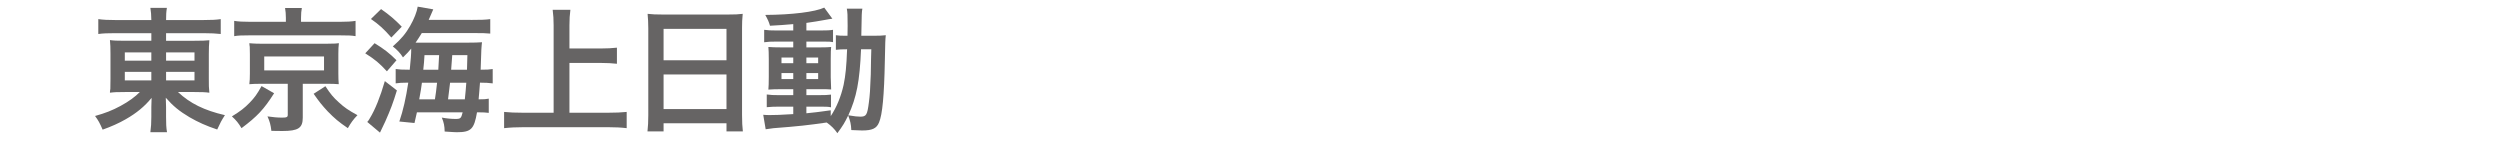 <?xml version="1.0" encoding="utf-8"?>
<!-- Generator: Adobe Illustrator 15.0.0, SVG Export Plug-In . SVG Version: 6.00 Build 0)  -->
<!DOCTYPE svg PUBLIC "-//W3C//DTD SVG 1.1//EN" "http://www.w3.org/Graphics/SVG/1.1/DTD/svg11.dtd">
<svg version="1.1" id="レイヤー_1" xmlns="http://www.w3.org/2000/svg" xmlns:xlink="http://www.w3.org/1999/xlink" x="0px"
	 y="0px" width="212.598px" height="12px" viewBox="-68.299 0 212.598 12" enable-background="new -68.299 0 212.598 12"
	 xml:space="preserve">
<g enable-background="new    ">
	<path fill="#666464" d="M-58.548,2.822c-0.587,0-0.967,0.012-1.392,0.069V1.625c0.402,0.058,0.828,0.08,1.473,0.08h3.037
		c-0.011-0.472-0.023-0.667-0.081-1.035h1.404c-0.058,0.356-0.069,0.599-0.069,1.035h3.141c0.713,0,1.15-0.022,1.507-0.08v1.266
		c-0.38-0.046-0.863-0.069-1.427-0.069h-3.222v0.645h2.405c0.702,0,0.92-0.012,1.277-0.046c-0.034,0.345-0.046,0.725-0.046,1.162
		V6.71c0,0.645,0,0.645,0.046,1.174c-0.333-0.046-0.656-0.058-1.289-0.058h-1.38c1.024,0.967,2.244,1.564,3.992,1.967
		c-0.299,0.461-0.403,0.668-0.656,1.22c-0.932-0.311-1.622-0.621-2.358-1.047c-0.852-0.506-1.392-0.943-2.014-1.656
		c0.012,0.38,0.023,0.598,0.023,0.794v0.828c0,0.587,0.012,0.92,0.081,1.312h-1.415c0.058-0.449,0.081-0.782,0.081-1.312V9.104
		c0-0.139,0.012-0.564,0.023-0.783c-0.587,0.726-1.289,1.301-2.197,1.818c-0.552,0.322-1.277,0.645-1.967,0.886
		c-0.253-0.575-0.357-0.771-0.645-1.162c0.863-0.241,1.461-0.472,2.163-0.852c0.702-0.379,1.254-0.782,1.645-1.185h-1.242
		c-0.713,0-0.944,0.012-1.3,0.058c0-0.115,0-0.115,0.035-0.334c0-0.046,0-0.046,0.011-0.84V4.593c0-0.598-0.011-0.782-0.046-1.185
		c0.311,0.046,0.587,0.058,1.254,0.058h2.267V2.822H-58.548z M-57.685,4.456v0.702h2.255V4.456H-57.685z M-57.685,6.112v0.726h2.255
		V6.112H-57.685z M-54.176,5.158h2.417V4.456h-2.417V5.158z M-54.176,6.837h2.417V6.112h-2.417V6.837z"/>
	<path fill="#666464" d="M-44.989,7.93c-0.874,1.381-1.45,1.979-2.772,2.969c-0.265-0.438-0.449-0.668-0.817-1.001
		c0.748-0.461,1.07-0.714,1.507-1.162c0.426-0.438,0.645-0.748,1.013-1.415L-44.989,7.93z M-43.988,1.522
		c0-0.311-0.023-0.575-0.069-0.84h1.427c-0.046,0.229-0.069,0.483-0.069,0.828v0.345h3.291c0.598,0,0.99-0.022,1.346-0.08v1.3
		c-0.322-0.058-0.633-0.068-1.266-0.068h-7.812c-0.621,0-0.909,0.011-1.243,0.068v-1.3c0.334,0.058,0.76,0.08,1.381,0.08h3.014
		V1.522z M-46.059,7.125c-0.506,0-0.725,0.012-1.036,0.035c0.035-0.288,0.046-0.507,0.046-0.909V4.605
		c0-0.391-0.012-0.598-0.012-0.621c0-0.012-0.012-0.069-0.023-0.161c0-0.034,0-0.08-0.012-0.149
		c0.092,0.012,0.092,0.012,0.276,0.022c0.104,0.012,0.472,0.023,0.759,0.023h5.534c0.793-0.012,0.793-0.012,1.047-0.046
		c-0.035,0.276-0.046,0.518-0.046,0.932V6.25c0,0.402,0.011,0.598,0.034,0.909c-0.265-0.023-0.598-0.035-1.047-0.035h-2.013v2.877
		c0,0.886-0.38,1.139-1.737,1.139c-0.184,0-0.299,0-0.932-0.012c-0.058-0.506-0.138-0.806-0.333-1.23
		c0.483,0.068,0.851,0.104,1.254,0.104c0.391,0,0.472-0.047,0.472-0.242V7.125H-46.059z M-45.829,5.986h5.085V4.8h-5.085V5.986z
		 M-40.628,7.332c0.437,0.668,0.679,0.955,1.139,1.369c0.472,0.438,0.829,0.679,1.588,1.093c-0.357,0.369-0.564,0.656-0.817,1.105
		c-0.794-0.541-1.127-0.829-1.714-1.427c-0.472-0.507-0.713-0.806-1.196-1.496L-40.628,7.332z"/>
	<path fill="#666464" d="M-36.445,3.673c0.805,0.494,1.254,0.84,1.864,1.449l-0.817,0.943c-0.633-0.69-1.001-1.001-1.841-1.53
		L-36.445,3.673z M-34.547,7.689c-0.322,1.058-0.541,1.633-0.99,2.646l-0.449,0.943l-1.082-0.908
		c0.069-0.069,0.138-0.161,0.219-0.312c0.449-0.725,0.886-1.817,1.277-3.163L-34.547,7.689z M-35.893,0.774
		c0.713,0.495,1.185,0.897,1.76,1.496l-0.886,0.92c-0.645-0.736-1.082-1.127-1.737-1.576L-35.893,0.774z M-28.265,1.694
		c0.874,0,1.219-0.011,1.657-0.068v1.23c-0.311-0.034-0.679-0.046-1.507-0.046h-4.314c-0.196,0.311-0.333,0.541-0.529,0.817h4.441
		c0.552,0,0.897-0.012,1.208-0.035c-0.023,0.161-0.034,0.3-0.057,0.645c0,0.081-0.023,0.645-0.058,1.691
		c0.563,0,0.713-0.012,1.024-0.058v1.22c-0.357-0.046-0.622-0.058-0.966-0.058h-0.115C-27.529,7.631-27.552,8-27.598,8.448
		c0.46,0,0.622-0.012,0.863-0.058v1.208c-0.276-0.034-0.483-0.046-0.874-0.046h-0.126c-0.242,1.427-0.506,1.691-1.714,1.691
		c-0.184,0-0.322-0.012-1.036-0.058c-0.011-0.495-0.069-0.76-0.242-1.185c0.438,0.08,0.829,0.114,1.162,0.114
		c0.426,0,0.483-0.046,0.61-0.563h-3.889c-0.081,0.368-0.104,0.483-0.207,0.909l-1.289-0.127c0.322-0.932,0.563-1.99,0.759-3.302
		h-0.173c-0.368,0-0.575,0.012-0.897,0.058v-1.22c0.322,0.046,0.575,0.058,1.07,0.058h0.126c0.092-0.863,0.126-1.335,0.126-1.795
		c-0.23,0.276-0.345,0.402-0.702,0.748c-0.23-0.368-0.495-0.645-0.863-0.932c0.736-0.656,1.082-1.07,1.473-1.749
		c0.333-0.575,0.575-1.186,0.644-1.634l1.323,0.23c-0.253,0.598-0.253,0.598-0.391,0.896H-28.265z M-31.314,8.448
		c0.081-0.529,0.104-0.679,0.184-1.415h-1.289c-0.069,0.495-0.081,0.609-0.23,1.415H-31.314z M-31.026,5.928
		c0.023-0.368,0.023-0.368,0.069-1.242H-32.2c-0.034,0.575-0.046,0.713-0.104,1.242H-31.026z M-28.771,8.448
		c0.058-0.518,0.092-0.943,0.126-1.415h-1.38c-0.046,0.438-0.104,0.909-0.173,1.415H-28.771z M-28.587,5.928
		c0.023-0.702,0.023-0.702,0.035-1.242h-1.289c-0.069,0.92-0.069,0.92-0.092,1.242H-28.587z"/>
	<path fill="#666464" d="M-19.872,9.586h3.313c0.61,0,1.127-0.022,1.553-0.068v1.381c-0.483-0.058-0.955-0.081-1.53-0.081h-7.306
		c-0.541,0-1.07,0.023-1.588,0.081V9.518c0.449,0.046,0.932,0.068,1.588,0.068h2.623V2.155c0-0.507-0.023-0.852-0.081-1.323h1.507
		c-0.058,0.426-0.081,0.806-0.081,1.323v1.967h2.704c0.506,0,0.92-0.022,1.334-0.068v1.369c-0.414-0.047-0.851-0.069-1.334-0.069
		h-2.704V9.586z"/>
	<path fill="#666464" d="M-13.169,2.408c0-0.449-0.023-0.852-0.058-1.231c0.368,0.046,0.748,0.058,1.277,0.058h5.568
		c0.541,0,0.897-0.012,1.243-0.058C-5.185,1.614-5.196,1.948-5.196,2.35v7.433c0,0.598,0.023,0.978,0.069,1.392h-1.392v-0.69h-5.35
		v0.69h-1.369c0.046-0.391,0.069-0.852,0.069-1.392V2.408z M-11.869,5.123h5.35V2.454h-5.35V5.123z M-11.869,9.276h5.35V6.331h-5.35
		V9.276z"/>
	<path fill="#666464" d="M-0.841,2.051C-1.634,2.12-1.957,2.143-2.819,2.189c-0.092-0.322-0.184-0.529-0.403-0.92
		c2.255-0.012,4.234-0.254,5.016-0.622l0.69,0.943C2.381,1.602,2.001,1.66,1.852,1.694C1.426,1.775,0.851,1.867,0.275,1.948v0.644
		h1.196c0.541,0,0.806-0.011,1.07-0.057v1.047C2.369,3.546,2.22,3.536,1.713,3.536H0.275V4.03h1.139
		c0.518,0,0.725-0.012,0.966-0.034C2.358,4.237,2.346,4.421,2.346,5.008v1.553c0.012,0.552,0.023,0.897,0.035,1.047
		C2.116,7.584,1.886,7.584,1.345,7.584h-1.07v0.507h1.012c0.576,0,0.817-0.012,1.082-0.046v1.081
		C2.162,9.081,2.001,9.069,1.564,9.069H0.275v0.564C0.874,9.576,1.265,9.53,2.346,9.379v0.495c0.495-0.736,0.875-1.668,1.093-2.646
		c0.172-0.84,0.241-1.553,0.299-3.037c-0.472,0-0.656,0.012-0.955,0.046V2.995c0.23,0.034,0.425,0.046,0.817,0.046h0.172
		c0.011-0.288,0.011-0.483,0.011-0.84c0-0.955-0.011-1.139-0.069-1.461h1.323C4.981,1.05,4.981,1.05,4.946,3.041h1.001
		c0.495,0,0.771-0.012,1.082-0.046C6.983,3.409,6.983,3.5,6.948,5.158c-0.058,2.968-0.207,4.59-0.495,5.258
		c-0.207,0.506-0.575,0.679-1.438,0.679c-0.184,0-0.748-0.023-0.92-0.035c-0.023-0.506-0.081-0.747-0.265-1.242
		c-0.276,0.587-0.46,0.886-0.92,1.507c-0.242-0.356-0.518-0.633-0.909-0.908c-1.576,0.229-2.416,0.322-4.521,0.483
		c-0.218,0.022-0.391,0.046-0.667,0.092l-0.207-1.231c0.241,0.023,0.345,0.023,0.598,0.023c0.518,0,0.736-0.012,1.956-0.081V9.069
		h-1.185c-0.368,0-0.759,0.012-1.07,0.046V8.034c0.322,0.046,0.564,0.058,1.082,0.058h1.173V7.584h-1.001
		c-0.518,0-0.793,0.012-1.116,0.035c0.023-0.288,0.035-0.529,0.035-1.093V5.042c0-0.541-0.012-0.76-0.035-1.047
		C-2.635,4.018-2.336,4.03-1.83,4.03h0.989V3.536h-1.403c-0.483,0-0.748,0.011-1.07,0.057V2.535c0.311,0.046,0.599,0.057,1.07,0.057
		h1.403V2.051z M-1.842,4.893v0.482h1.001V4.893H-1.842z M-1.842,6.216v0.506h1.001V6.216H-1.842z M0.275,5.375h1.001V4.893H0.275
		V5.375z M0.275,6.722h1.001V6.216H0.275V6.722z M4.923,4.191C4.809,6.929,4.544,8.264,3.842,9.805
		C4.429,9.898,4.601,9.92,4.854,9.92c0.518,0,0.598-0.138,0.736-1.208c0.081-0.609,0.115-1.104,0.161-2.382
		c0.011-0.402,0.011-0.402,0.023-1.334c0.011-0.357,0.011-0.426,0.023-0.806H4.923z"/>
</g>
</svg>
